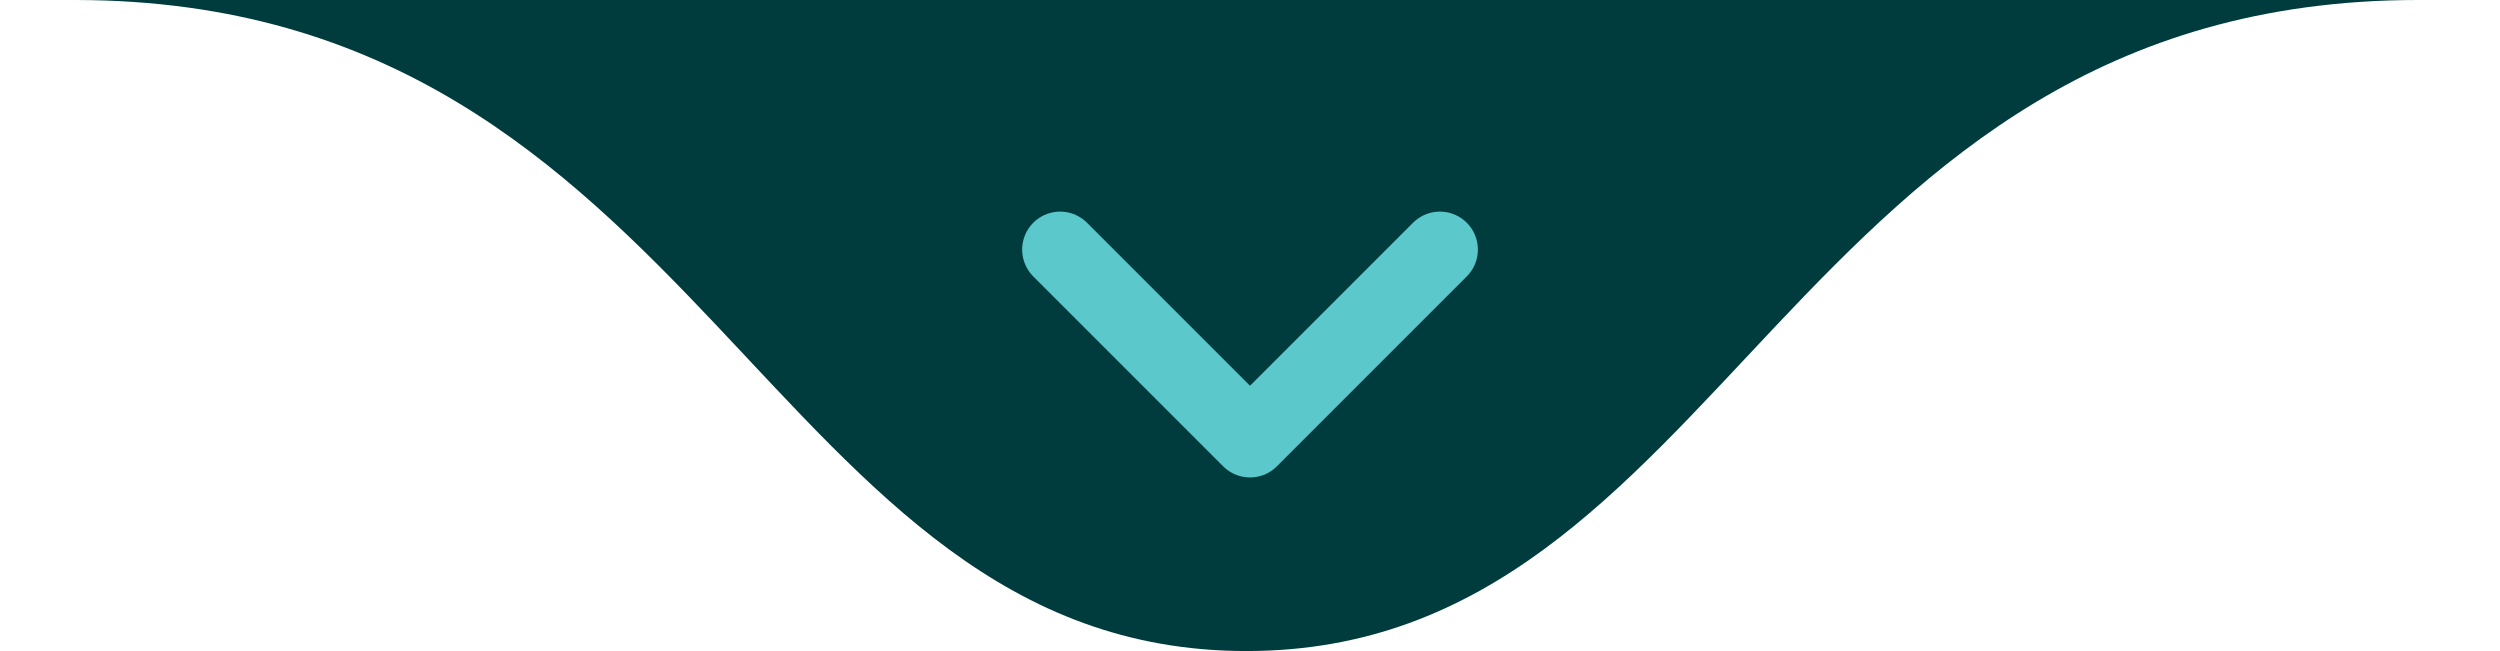 <svg xmlns="http://www.w3.org/2000/svg" width="192" height="50" viewBox="0 0 192 50" fill="none"><path d="M5.725 0C5.751 0 5.777 1.41547e-05 5.802 4.26447e-05C34.109 7.59834e-05 157.489 2.75879e-05 185.693 7.22723e-06C137.223 0.022 132.717 50 95.725 50C58.745 50 54.23 0.053 5.802 4.26447e-05C-1.38 3.41858e-05 -2.442 2.05536e-05 5.725 0Z" fill="#003B3D"></path><path d="M81.418 19.168L96.001 33.751L110.584 19.168" fill="#003B3D"></path><path d="M81.418 19.168L96.001 33.751L110.584 19.168" stroke="#003B3D" stroke-width="5.833" stroke-linecap="round" stroke-linejoin="round"></path><path d="M81.418 19.168L96.001 33.751L110.584 19.168" stroke="#5BC8CB" stroke-width="5.833" stroke-linecap="round" stroke-linejoin="round"></path></svg>